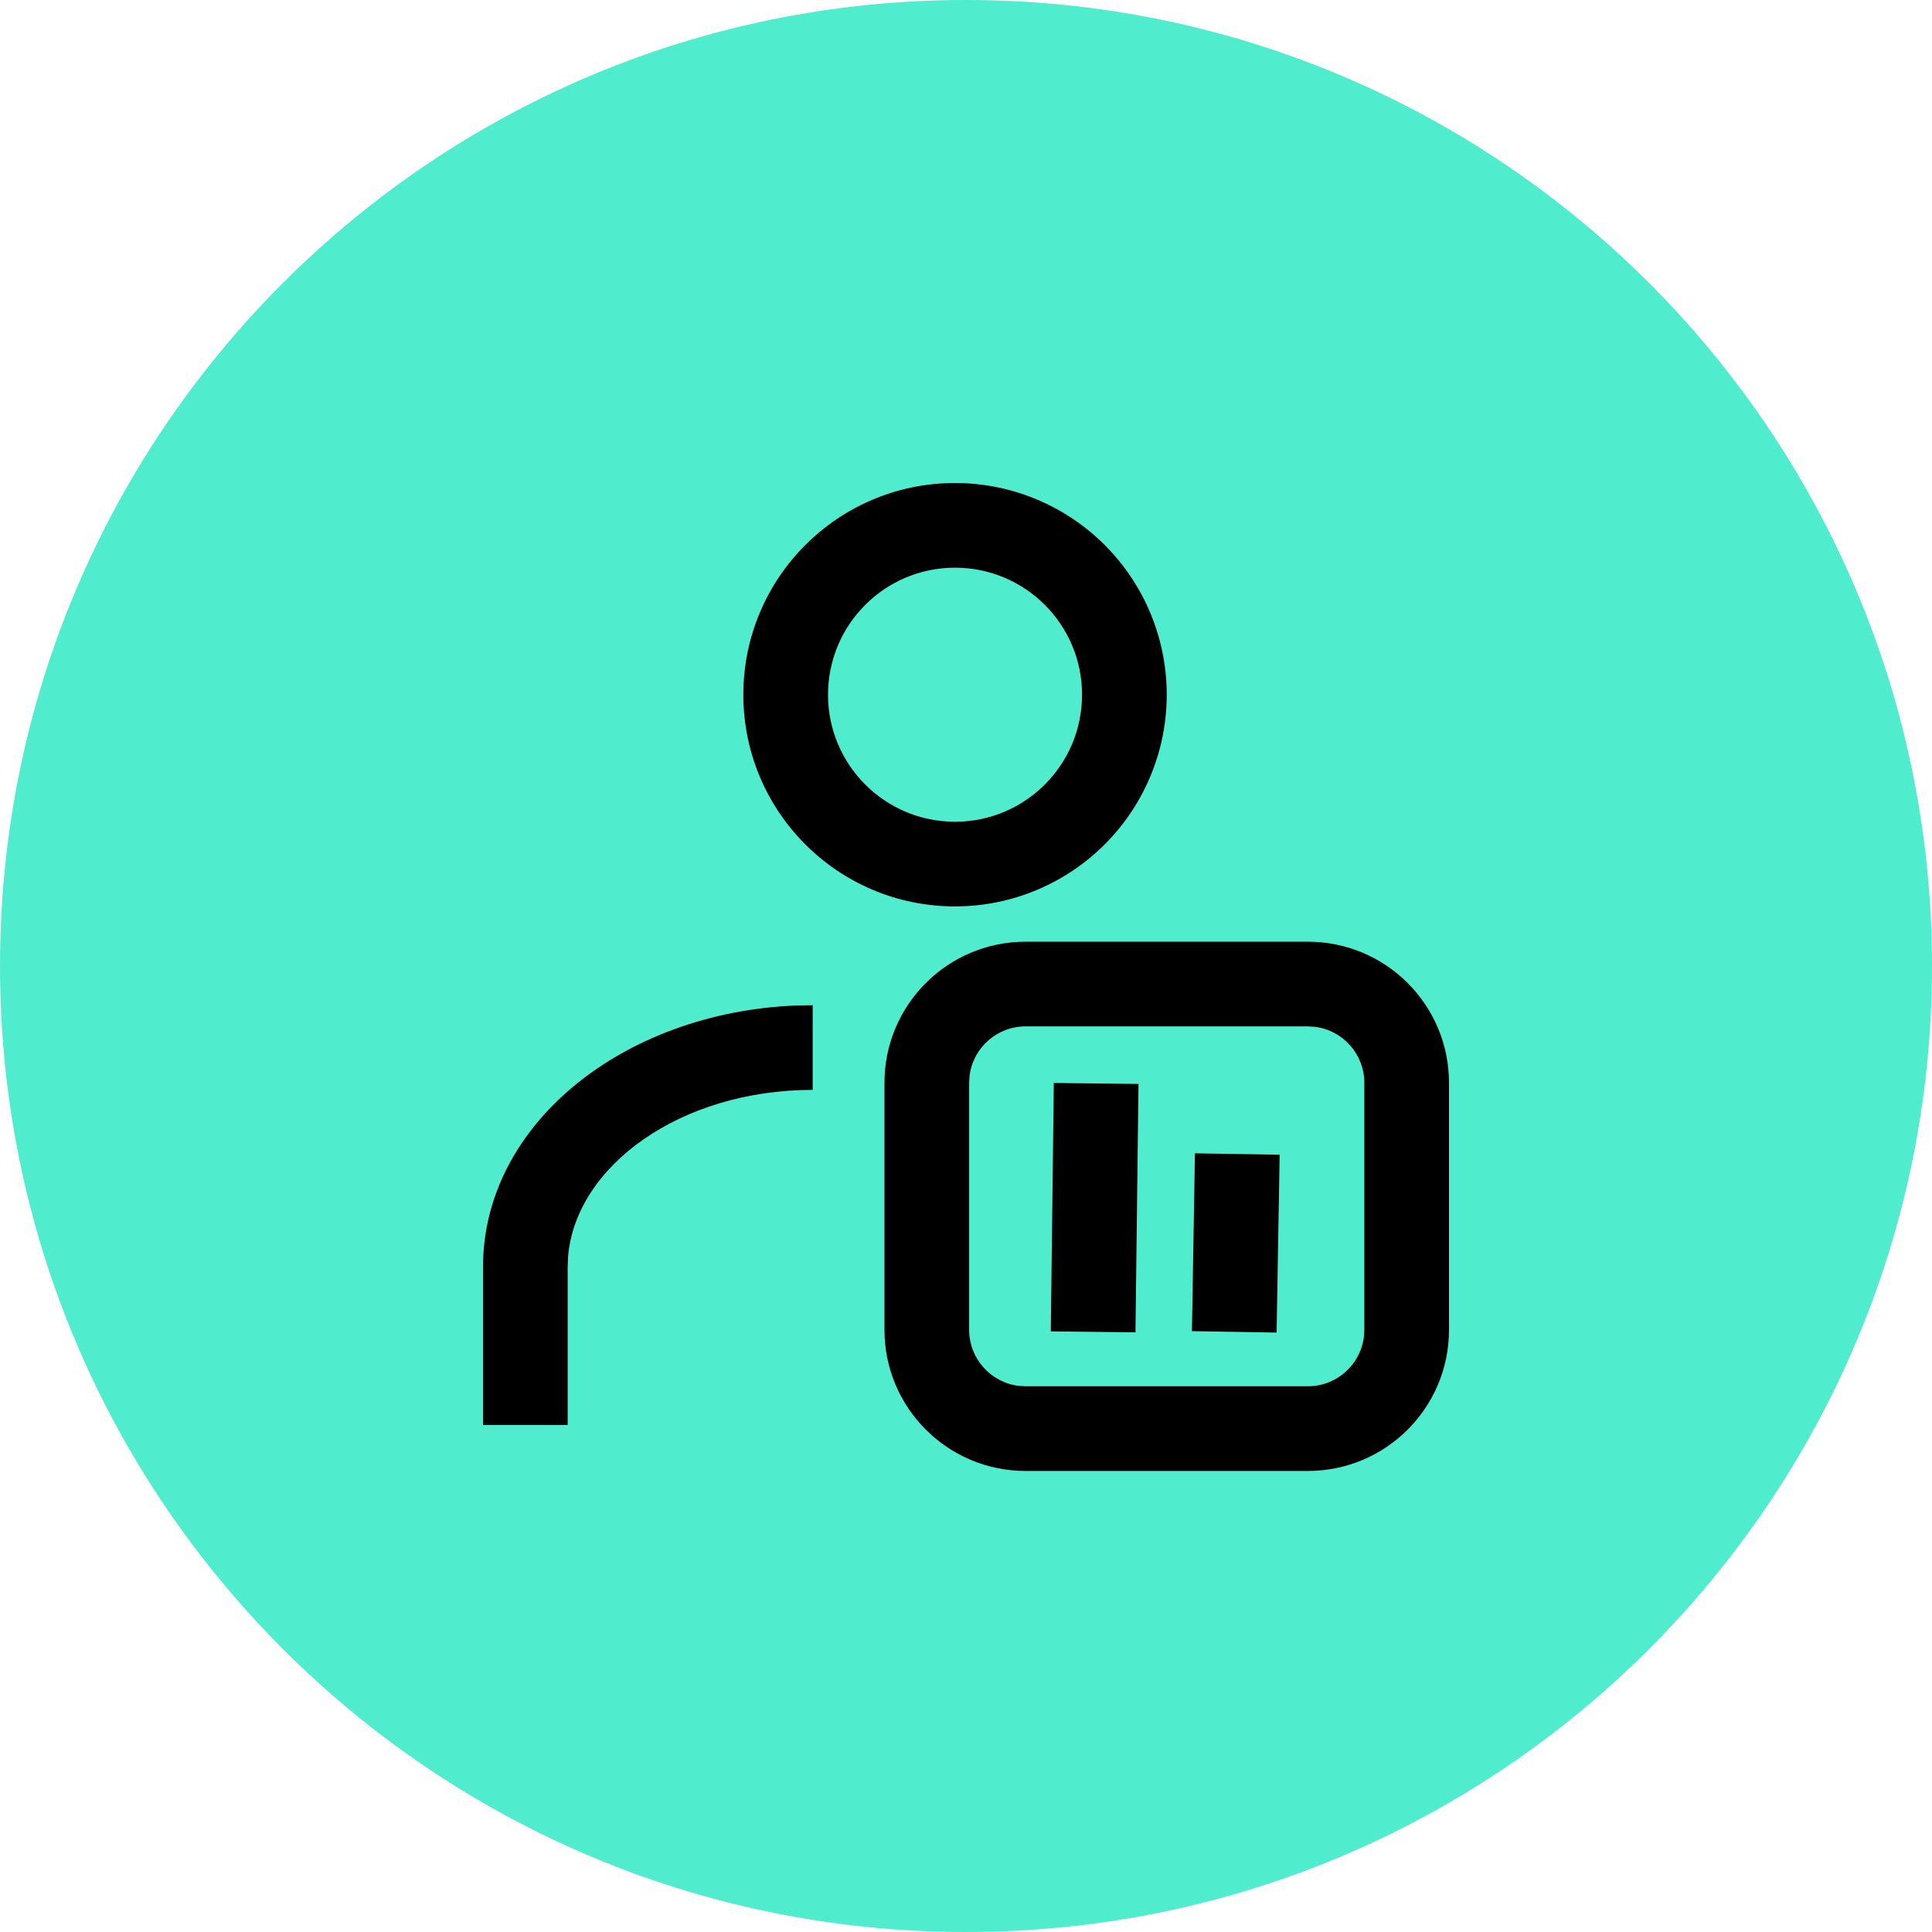 <?xml version="1.0" encoding="UTF-8"?>
<svg width="64px" height="64px" viewBox="0 0 64 64" version="1.1" xmlns="http://www.w3.org/2000/svg" xmlns:xlink="http://www.w3.org/1999/xlink">
    <title>icon</title>
    <g id="About-Us/导航栏/Compare" stroke="none" stroke-width="1" fill="none" fill-rule="evenodd">
        <g id="Compare备份-5" transform="translate(-80, -5302)">
            <g id="icon" transform="translate(80, 5302)">
                <path d="M32,64 C49.673,64 64,49.673 64,32 C64,14.327 49.673,0 32,0 C14.327,0 0,14.327 0,32 C0,49.673 14.327,64 32,64 Z" id="bg" fill="#4FECCD"></path>
                <g id="Analyst-Rating" transform="translate(16, 16)" fill="#000000" fill-rule="nonzero">
                    <path d="M15.636,0 C18.142,0 20.457,1.337 21.71,3.506 C22.963,5.676 22.963,8.35 21.71,10.519 C20.457,12.689 18.142,14.026 15.636,14.026 C11.763,14.026 8.624,10.886 8.624,7.013 C8.624,3.14 11.763,0 15.636,0 L15.636,0 Z M15.636,2.805 C13.313,2.805 11.429,4.689 11.429,7.013 C11.429,9.337 13.313,11.221 15.636,11.221 C17.96,11.221 19.844,9.337 19.844,7.013 C19.844,4.689 17.96,2.805 15.636,2.805 L15.636,2.805 Z M10.921,17.299 L10.921,20.104 C6.531,20.104 3.06,22.635 2.817,25.639 L2.805,25.974 L2.805,31.205 L-5.19061097e-16,31.205 L-5.19061097e-16,25.974 C-5.19061097e-16,21.235 4.664,17.53 10.384,17.308 L10.921,17.299 L10.921,17.299 Z M27.325,15.195 C29.907,15.195 32,17.288 32,19.87 L32,28.052 C32,30.634 29.907,32.727 27.325,32.727 L17.974,32.727 C15.392,32.727 13.299,30.634 13.299,28.052 L13.299,19.87 C13.299,17.288 15.392,15.195 17.974,15.195 L27.325,15.195 Z M27.325,18 L17.974,18 C17.031,18 16.236,18.701 16.118,19.636 L16.104,19.87 L16.104,28.052 C16.104,28.994 16.805,29.79 17.74,29.908 L17.974,29.922 L27.325,29.922 C28.267,29.922 29.063,29.221 29.181,28.285 L29.195,28.052 L29.195,19.87 C29.195,18.927 28.494,18.132 27.558,18.014 L27.325,18 Z M23.584,22.205 L26.39,22.252 L26.289,28.143 L23.484,28.096 L23.584,22.205 Z M18.909,19.875 L21.714,19.907 L21.614,28.136 L18.809,28.103 L18.909,19.875 Z"></path>
                </g>
            </g>
        </g>
    </g>
</svg>